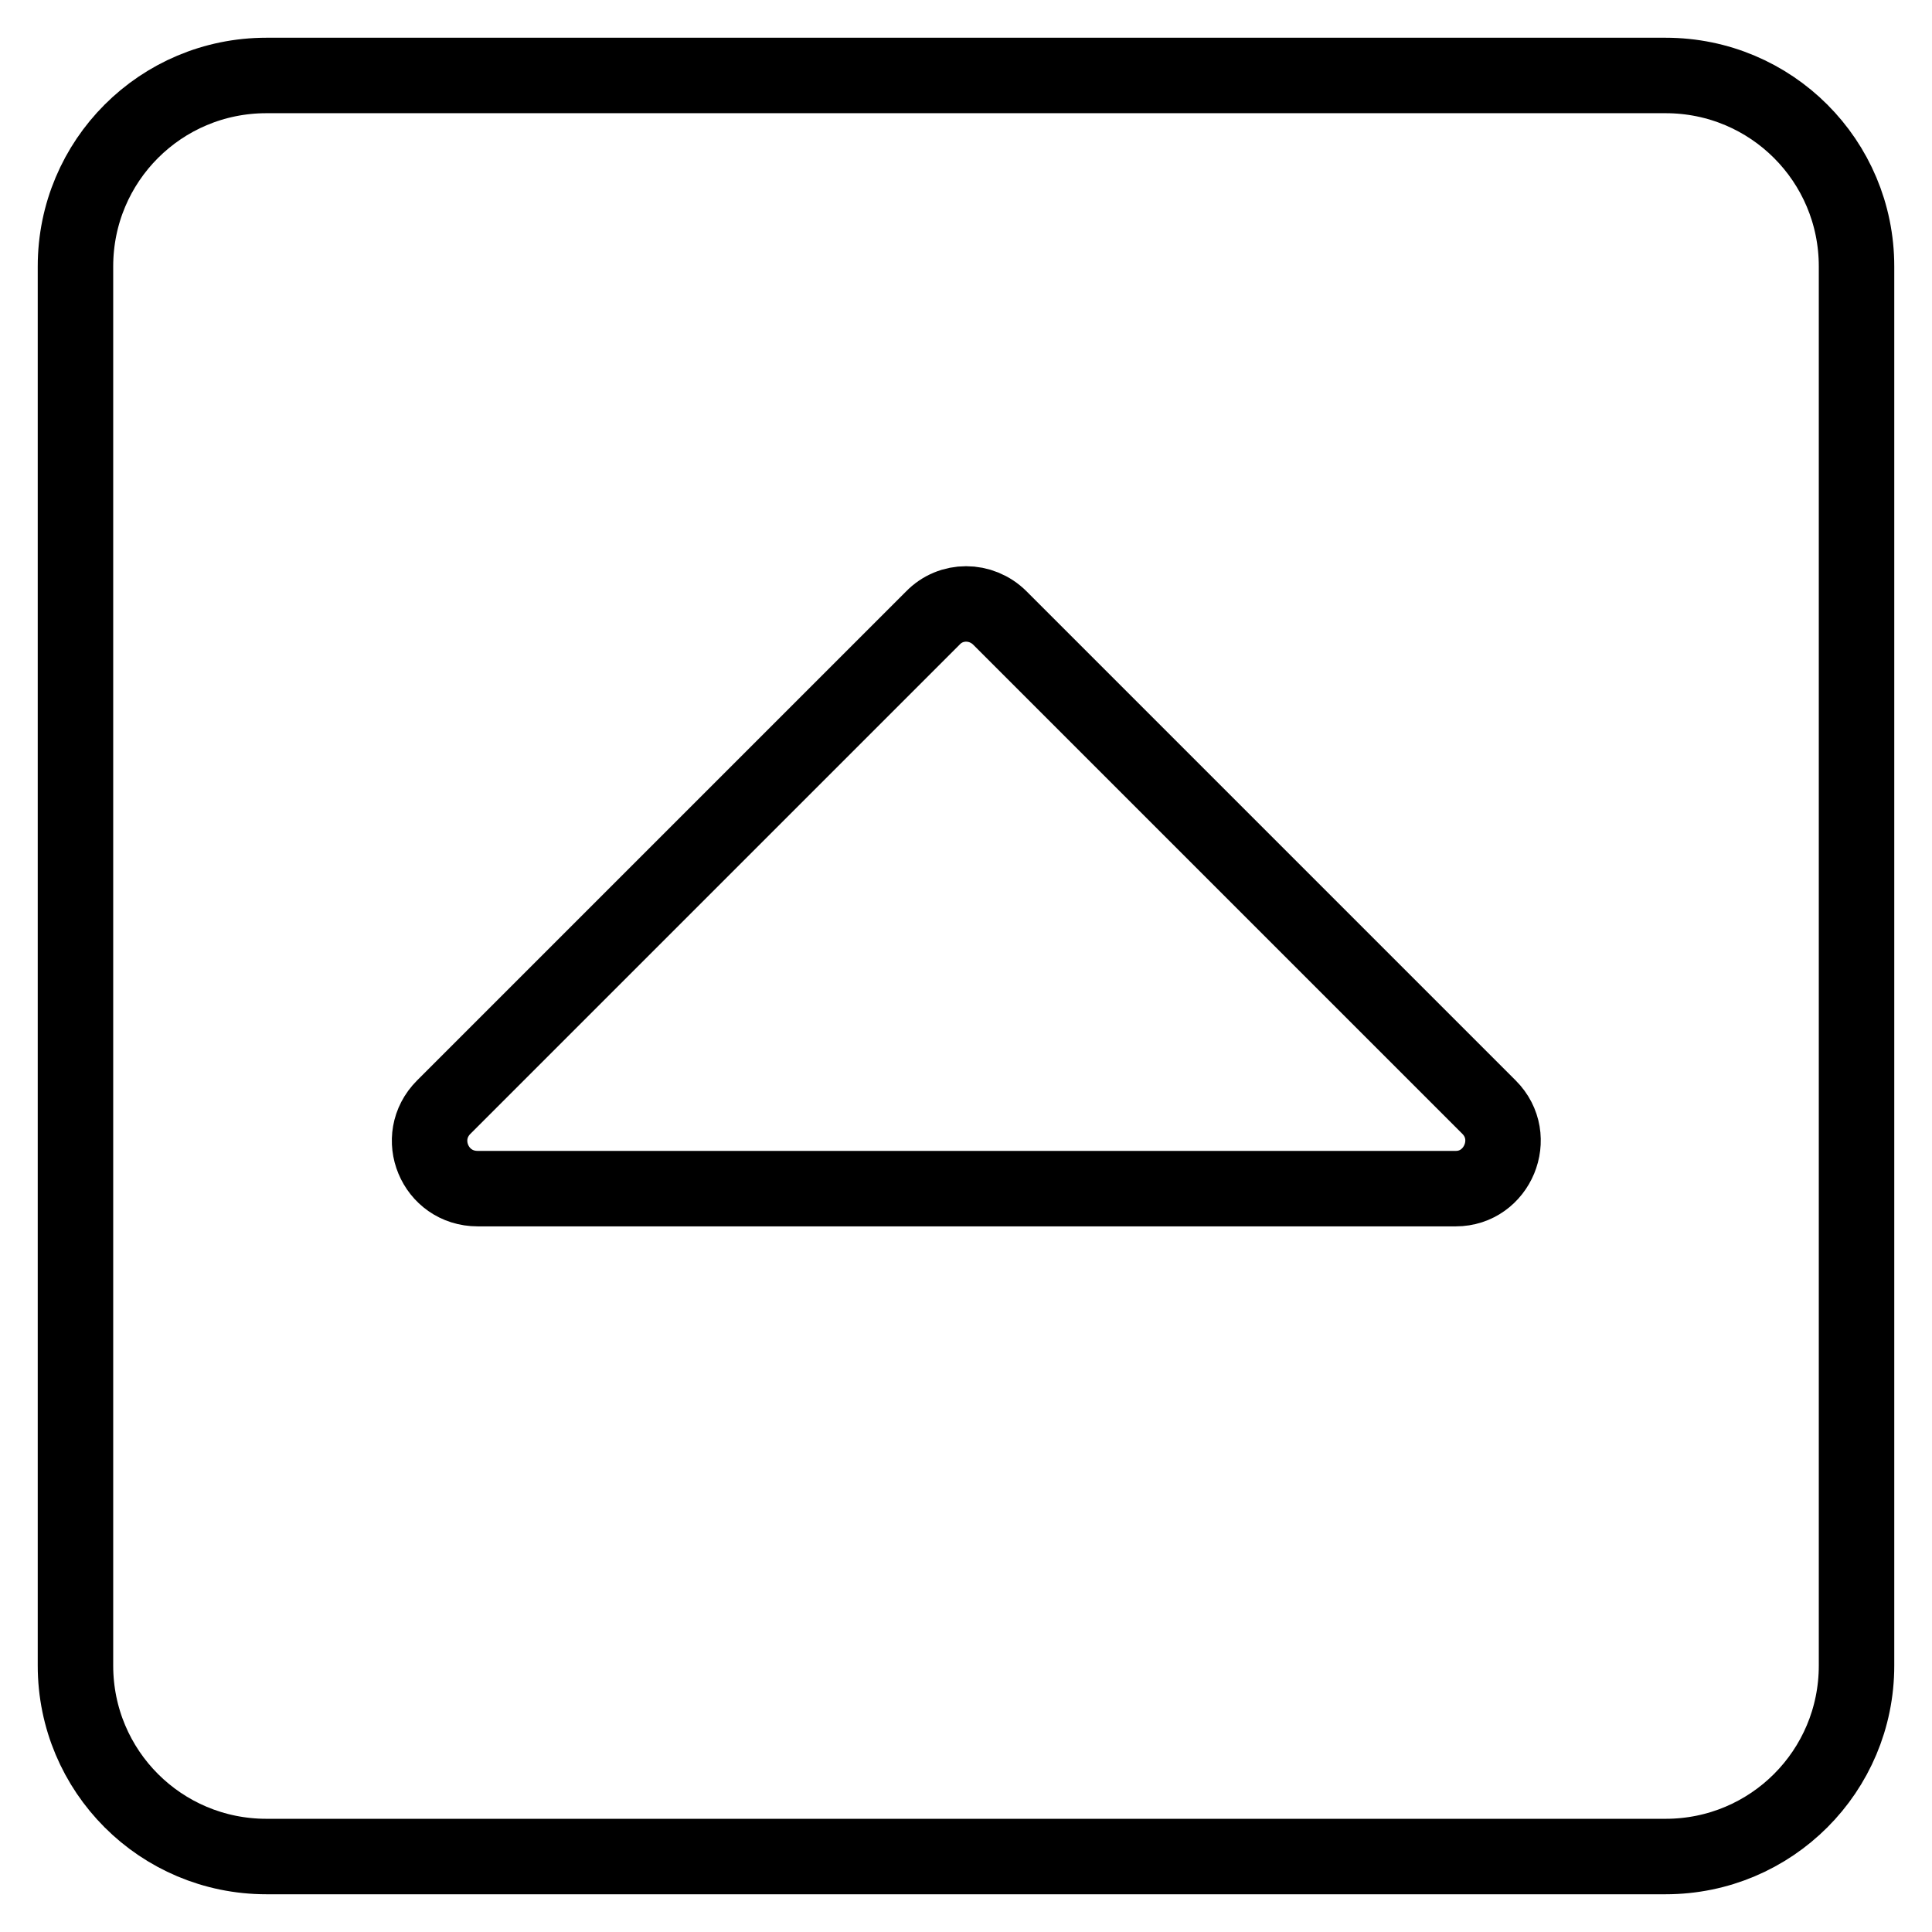 <?xml version="1.0" encoding="utf-8"?>
<!-- Svg Vector Icons : http://www.onlinewebfonts.com/icon -->
<!DOCTYPE svg PUBLIC "-//W3C//DTD SVG 1.1//EN" "http://www.w3.org/Graphics/SVG/1.1/DTD/svg11.dtd">
<svg version="1.1" xmlns="http://www.w3.org/2000/svg" xmlns:xlink="http://www.w3.org/1999/xlink" x="0px" y="0px" viewBox="0 0 256 256" enable-background="new 0 0 256 256" xml:space="preserve">
<g> <path stroke-width="10" fill-opacity="0" stroke="#000000"  d="M10,220.7V35.3C10,21.3,21.3,10,35.3,10h185.4c14,0,25.3,11.3,25.3,25.3v185.4c0,14-11.3,25.3-25.3,25.3 H35.3C21.3,246,10,234.7,10,220.7z M197.3,146.7l-64.8-64.8c-2.5-2.5-6.5-2.5-8.9,0l-64.8,64.8c-4,4-1.2,10.8,4.5,10.8h129.6 C198.4,157.5,201.3,150.7,197.3,146.7L197.3,146.7z"/></g>
</svg>